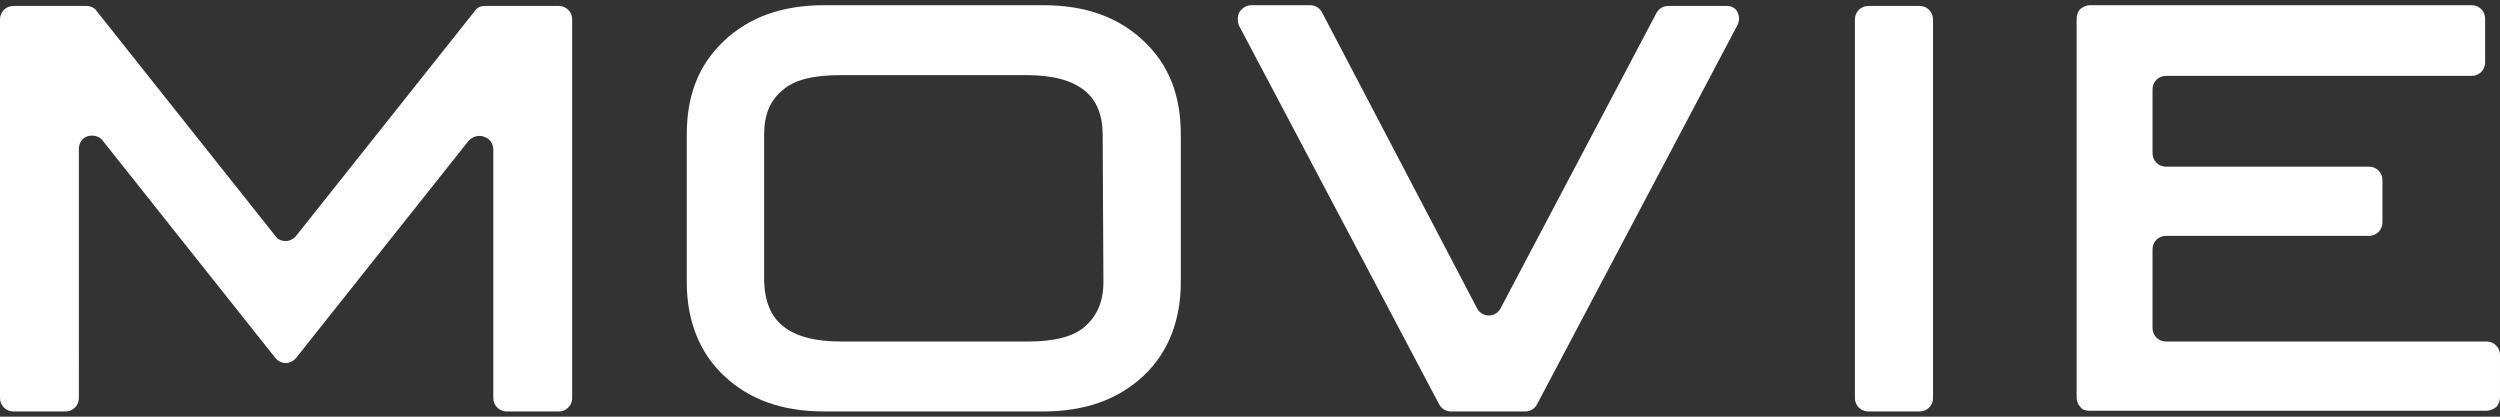 <?xml version="1.0" encoding="utf-8"?>
<!-- Generator: Adobe Illustrator 27.2.0, SVG Export Plug-In . SVG Version: 6.00 Build 0)  -->
<svg version="1.1" id="_デザイン" xmlns="http://www.w3.org/2000/svg" xmlns:xlink="http://www.w3.org/1999/xlink" x="0px"
	 y="0px" viewBox="0 0 336 56" style="enable-background:new 0 0 336 56;" xml:space="preserve">
<rect x="0" y="0" width="336" height="56" fill="#333333" stroke="none"/>
<style type="text/css">
	.st0{fill:#FFFFFF;}
	.st1{fill:none;}
</style>
<g>
	<path class="st0" d="M280.8,55.2L280.8,55.2l53.4,0c0.5,0,0.9-0.2,1.3-0.5c0.3-0.3,0.5-0.8,0.5-1.3v-5.7c0-1-0.8-1.8-1.8-1.8h-43.1
		c-1,0-1.8-0.8-1.8-1.8V33.5c0-1,0.8-1.8,1.8-1.8h27.3c1,0,1.8-0.8,1.8-1.8v-5.7c0-1-0.8-1.8-1.8-1.8h-27.3c-1,0-1.8-0.8-1.8-1.8V12
		c0-1,0.8-1.8,1.8-1.8h41.1c1,0,1.8-0.8,1.8-1.8V2.5c0-1-0.8-1.8-1.8-1.8h-51.3c-0.5,0-0.9,0.2-1.3,0.5c-0.3,0.3-0.5,0.8-0.5,1.3
		v50.9c0,0.5,0.2,1,0.5,1.3C279.9,55.1,280.3,55.2,280.8,55.2L280.8,55.2z"/>
	<path class="st0" d="M153.7,5.5c-3.4-3.2-7.8-4.8-13.5-4.8h-29.4c-5.7,0-10.1,1.6-13.5,4.8c-3.4,3.2-5,7.3-5,12.6v19.8
		c0,5.2,1.7,9.5,5,12.6c3.4,3.2,7.8,4.8,13.5,4.8h29.4c5.6,0,10.1-1.6,13.5-4.8c3.3-3.1,5-7.4,5-12.6V18.1
		C158.7,12.8,157.1,8.7,153.7,5.5z M148.3,37.9c0,2.7-0.9,4.6-2.5,6c-1.6,1.4-4.2,2-7.7,2H113c-3.5,0-6.1-0.7-7.8-2.1
		c-1.6-1.3-2.4-3.3-2.5-5.9V18.1c0-2.7,0.8-4.6,2.5-6c1.6-1.4,4.2-2,7.7-2h25.1c3.5,0,6.1,0.7,7.8,2.1c1.6,1.3,2.4,3.3,2.4,5.9
		L148.3,37.9L148.3,37.9z"/>
	<path class="st0" d="M232.1,0.8h-7.9c-0.7,0-1.3,0.4-1.6,1l-20.9,39.6c-0.3,0.6-0.9,1-1.6,1s-1.3-0.4-1.6-1L177.7,1.7
		c-0.3-0.6-0.9-1-1.6-1h-7.9c-0.6,0-1.2,0.3-1.6,0.9c-0.3,0.5-0.3,1.2-0.1,1.8l26.9,50.9c0.3,0.6,0.9,1,1.6,1h10
		c0.7,0,1.3-0.4,1.6-1l26.9-50.9c0.3-0.6,0.3-1.2,0-1.8C233.3,1.1,232.7,0.8,232.1,0.8L232.1,0.8z"/>
	<path class="st0" d="M258,0.8h-6.9c-1,0-1.8,0.8-1.8,1.8v50.9c0,1,0.8,1.8,1.8,1.8h6.9c1,0,1.8-0.8,1.8-1.8V2.6
		C259.8,1.6,259,0.8,258,0.8z"/>
	<path class="st0" d="M65.1,18.4c0.7,0.2,1.2,0.9,1.2,1.7l0,33.4c0,1,0.8,1.8,1.8,1.8h7c1,0,1.8-0.8,1.8-1.8V2.6
		c0-1-0.8-1.8-1.8-1.8h-9.9c-0.6,0-1.1,0.2-1.4,0.7l-24,30.2c-0.3,0.4-0.9,0.7-1.4,0.7s-1.1-0.2-1.4-0.7l-24-30.2
		c-0.3-0.5-0.9-0.7-1.4-0.7H1.8C0.8,0.8,0,1.6,0,2.6v50.9c0,1,0.8,1.8,1.8,1.8h7c1,0,1.8-0.8,1.8-1.8V20c0-0.8,0.5-1.5,1.2-1.7
		c0.7-0.2,1.6,0,2,0.6l23.2,29.2c0.3,0.4,0.9,0.7,1.4,0.7s1.1-0.3,1.4-0.7l23.2-29.2C63.6,18.3,64.4,18.1,65.1,18.4z"/>
</g>
<g>
	<rect id="_スライス_" class="st1" width="336" height="56"/>
</g>
</svg>
